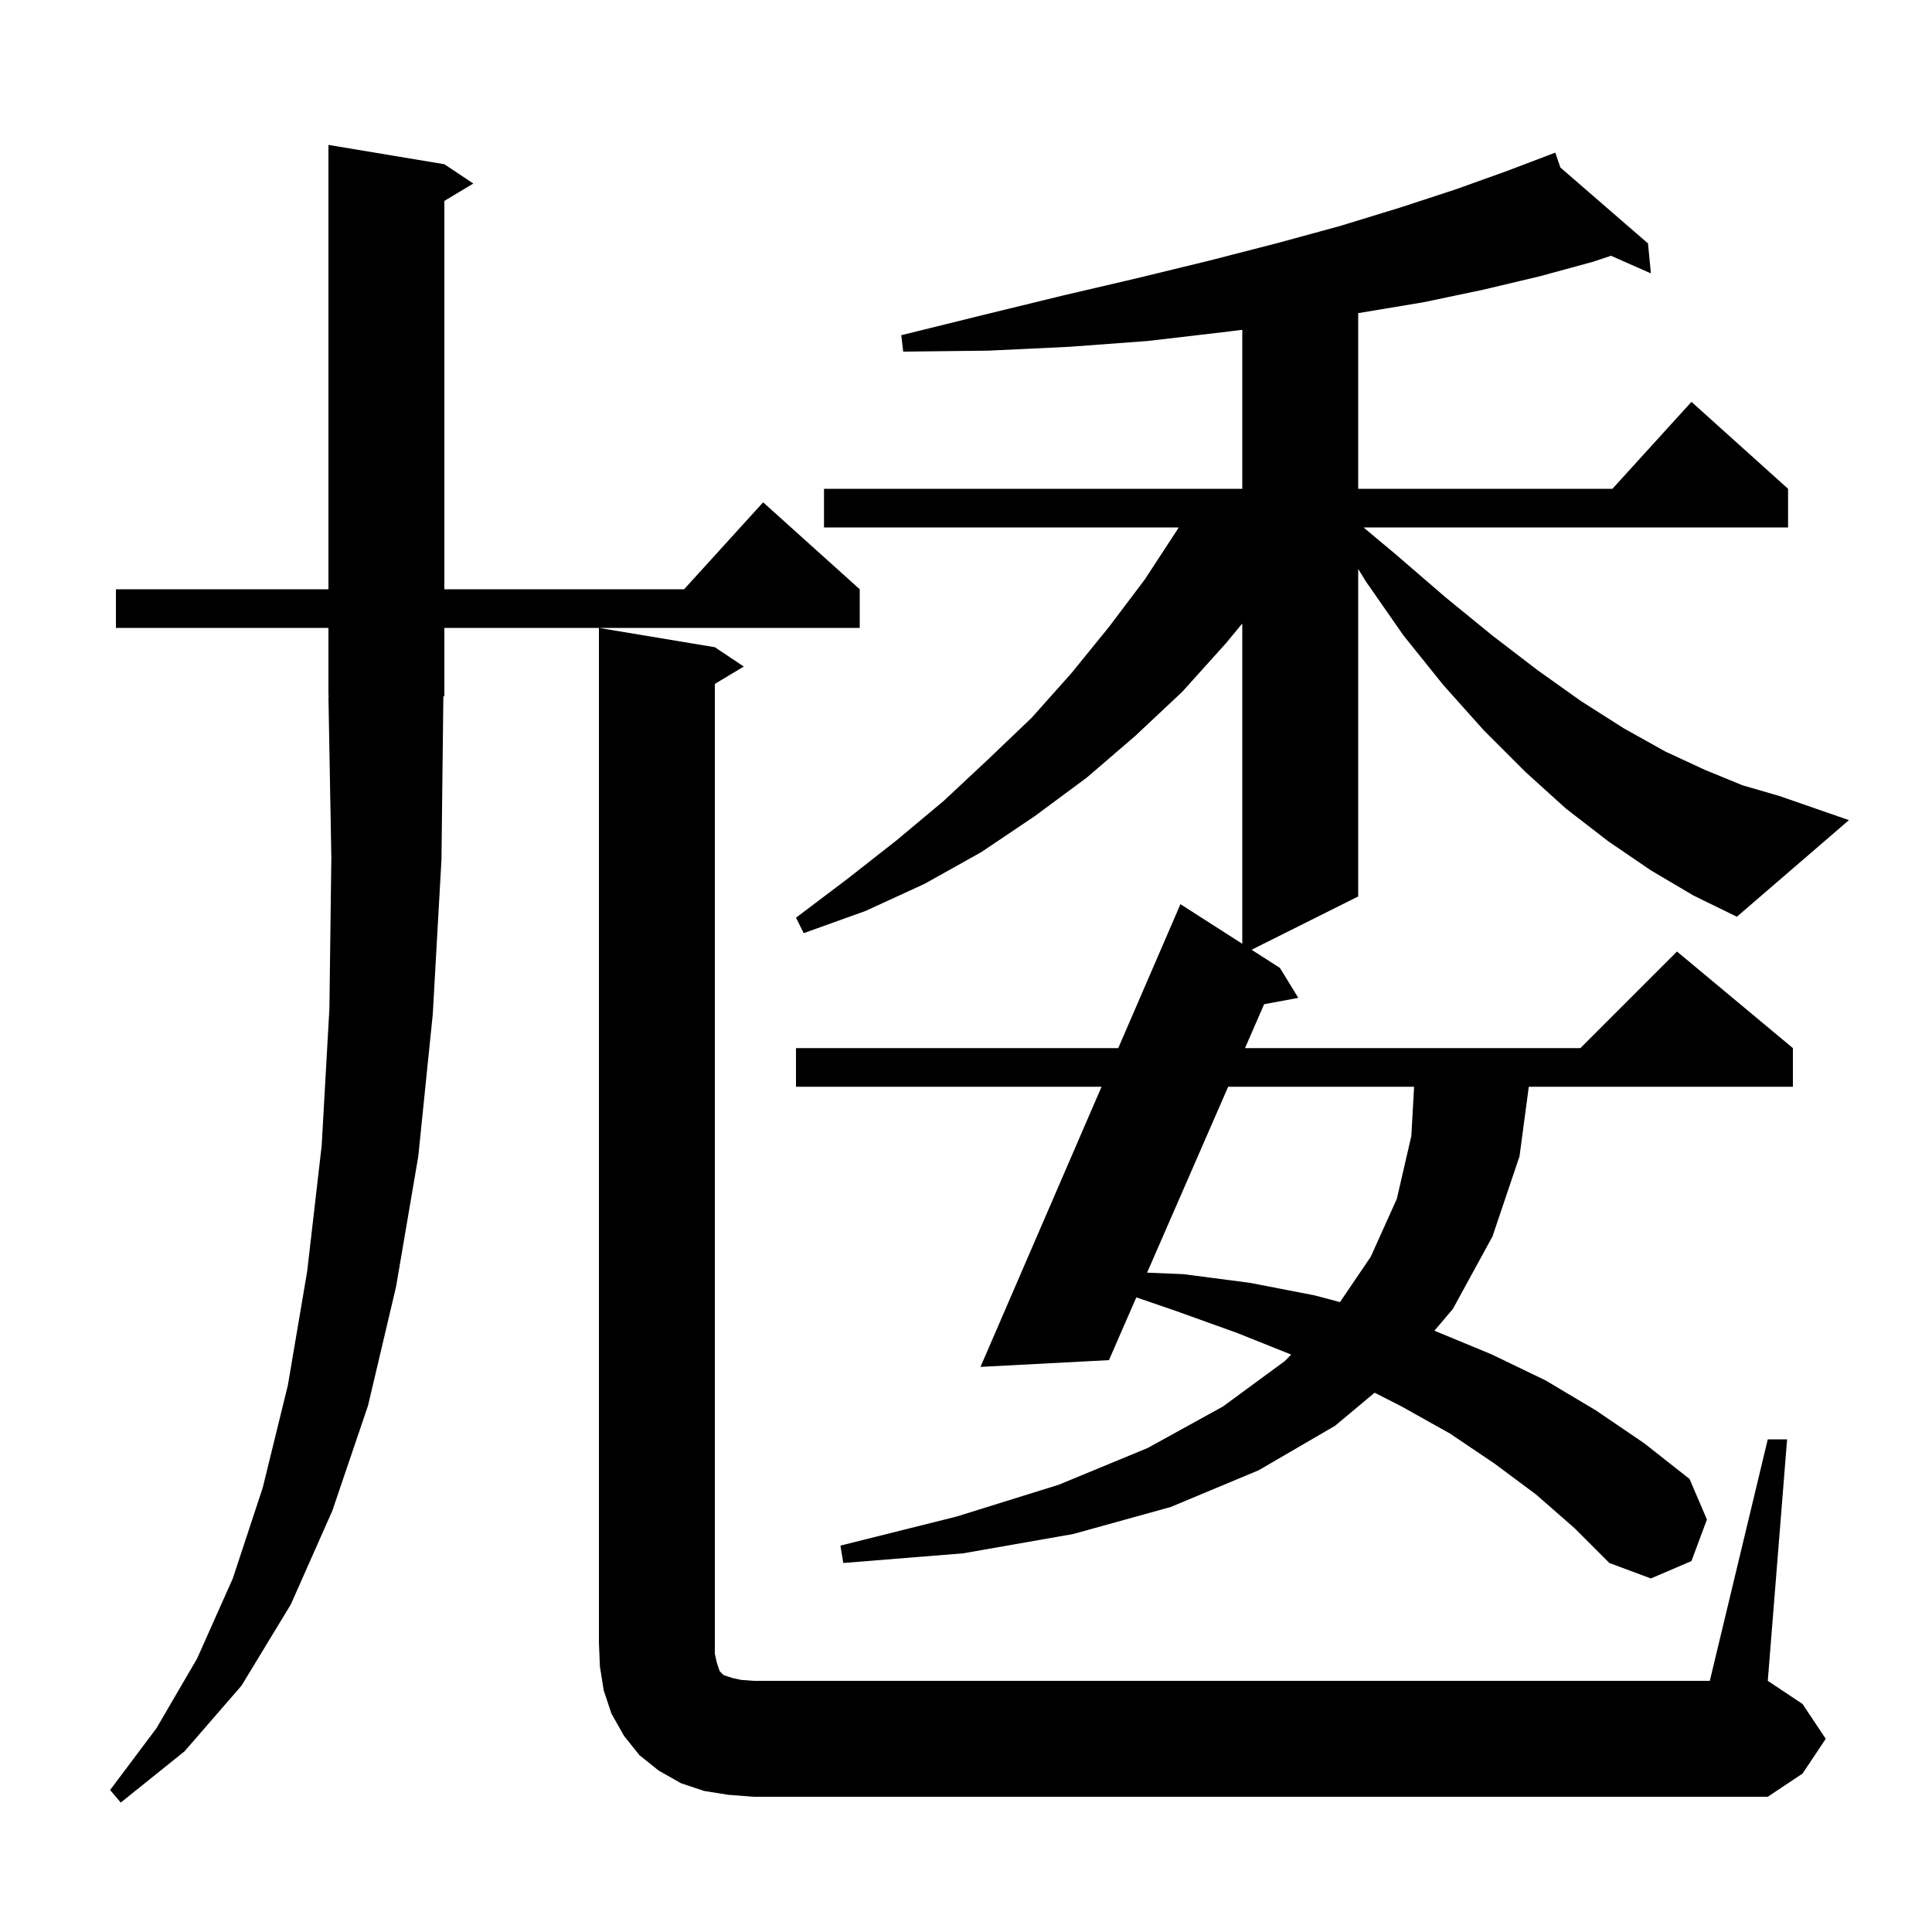 <svg xmlns="http://www.w3.org/2000/svg" xmlns:xlink="http://www.w3.org/1999/xlink" version="1.1" baseProfile="full" viewBox="0 0 200 200" width="200" height="200"><g fill="currentColor"><path d="M 45.7 89.0 L 44.8 105.0 L 43.3 119.7 L 41.0 133.2 L 38.1 145.5 L 34.4 156.4 L 30.1 166.1 L 25.0 174.5 L 19.1 181.3 L 12.5 186.6 L 11.4 185.3 L 16.2 178.9 L 20.4 171.7 L 24.1 163.4 L 27.2 154.0 L 29.8 143.4 L 31.8 131.6 L 33.3 118.6 L 34.1 104.4 L 34.3 88.8 L 34.0 72.1 L 34.066 72.098 L 34.0 72.0 L 34.0 65.0 L 12.0 65.0 L 12.0 61.0 L 34.0 61.0 L 34.0 15.0 L 46.0 17.0 L 49.0 19.0 L 46.0 20.8 L 46.0 61.0 L 70.818 61.0 L 79.0 52.0 L 89.0 61.0 L 89.0 65.0 L 46.0 65.0 L 46.0 72.0 L 45.896 72.156 Z M 75.4 185.8 L 72.9 185.4 L 70.5 184.6 L 68.2 183.3 L 66.2 181.7 L 64.6 179.7 L 63.3 177.4 L 62.5 175.0 L 62.1 172.5 L 62.0 170.0 L 62.0 65.0 L 74.0 67.0 L 77.0 69.0 L 74.0 70.8 L 74.0 171.2 L 74.2 172.1 L 74.5 173.0 L 74.9 173.4 L 75.8 173.7 L 76.7 173.9 L 78.0 174.0 L 177.0 174.0 L 183.0 149.0 L 185.0 149.0 L 183.0 174.0 L 186.6 176.4 L 189.0 180.0 L 186.6 183.6 L 183.0 186.0 L 78.0 186.0 Z M 127.138 112.5 L 118.748 131.744 L 122.5 131.9 L 129.4 132.8 L 136.1 134.1 L 138.714 134.794 L 141.9 130.1 L 144.6 124.1 L 146.1 117.6 L 146.387 112.5 Z M 170.9 90.1 L 166.5 87.1 L 162.1 83.7 L 157.9 79.9 L 153.6 75.6 L 149.4 70.9 L 145.3 65.8 L 141.4 60.2 L 140.6 58.895 L 140.6 92.8 L 129.563 98.318 L 132.5 100.2 L 134.4 103.3 L 130.863 103.955 L 128.882 108.5 L 163.6 108.5 L 173.6 98.5 L 185.6 108.5 L 185.6 112.5 L 158.26 112.5 L 157.3 119.7 L 154.5 128.0 L 150.4 135.5 L 148.486 137.762 L 148.6 137.8 L 154.4 140.2 L 160.0 142.9 L 165.2 146.0 L 170.2 149.4 L 174.9 153.1 L 176.7 157.3 L 175.1 161.6 L 170.9 163.4 L 166.6 161.8 L 163.0 158.2 L 159.0 154.7 L 154.7 151.5 L 150.1 148.4 L 145.1 145.6 L 142.3 144.173 L 138.2 147.6 L 130.3 152.2 L 121.2 156.0 L 111.1 158.8 L 99.7 160.8 L 87.3 161.8 L 87.0 160.0 L 99.0 157.0 L 109.6 153.7 L 118.8 149.9 L 126.6 145.6 L 133.0 140.9 L 133.662 140.225 L 128.1 138.0 L 121.7 135.7 L 117.632 134.304 L 114.8 140.8 L 101.5 141.5 L 114.032 112.5 L 82.4 112.5 L 82.4 108.5 L 115.761 108.5 L 122.2 93.6 L 128.6 97.701 L 128.6 64.544 L 126.9 66.6 L 122.4 71.6 L 117.5 76.2 L 112.5 80.5 L 107.1 84.5 L 101.6 88.2 L 95.7 91.5 L 89.6 94.3 L 83.2 96.6 L 82.4 95.0 L 87.7 91.0 L 92.8 87.0 L 97.7 82.9 L 102.3 78.6 L 106.8 74.3 L 110.9 69.7 L 114.8 64.9 L 118.5 60.0 L 121.9 54.8 L 122.009 54.6 L 85.3 54.6 L 85.3 50.6 L 128.6 50.6 L 128.6 34.141 L 126.5 34.4 L 118.8 35.3 L 110.7 35.9 L 102.3 36.3 L 93.5 36.4 L 93.3 34.7 L 101.8 32.6 L 110.0 30.6 L 117.7 28.8 L 125.1 27.0 L 132.1 25.2 L 138.7 23.4 L 144.9 21.5 L 150.7 19.6 L 156.0 17.7 L 160.116 16.136 L 160.1 16.1 L 160.134 16.129 L 161.0 15.8 L 161.532 17.341 L 170.6 25.2 L 170.9 28.3 L 166.768 26.477 L 164.9 27.1 L 159.4 28.6 L 153.5 30.0 L 147.3 31.3 L 140.7 32.4 L 140.6 32.416 L 140.6 50.6 L 166.918 50.6 L 175.1 41.6 L 185.1 50.6 L 185.1 54.6 L 141.152 54.6 L 144.5 57.4 L 149.6 61.8 L 154.5 65.8 L 159.2 69.4 L 163.7 72.6 L 168.1 75.4 L 172.4 77.8 L 176.5 79.7 L 180.4 81.3 L 184.2 82.4 L 191.4 84.9 L 179.8 94.9 L 175.3 92.7 Z "/></g></svg>